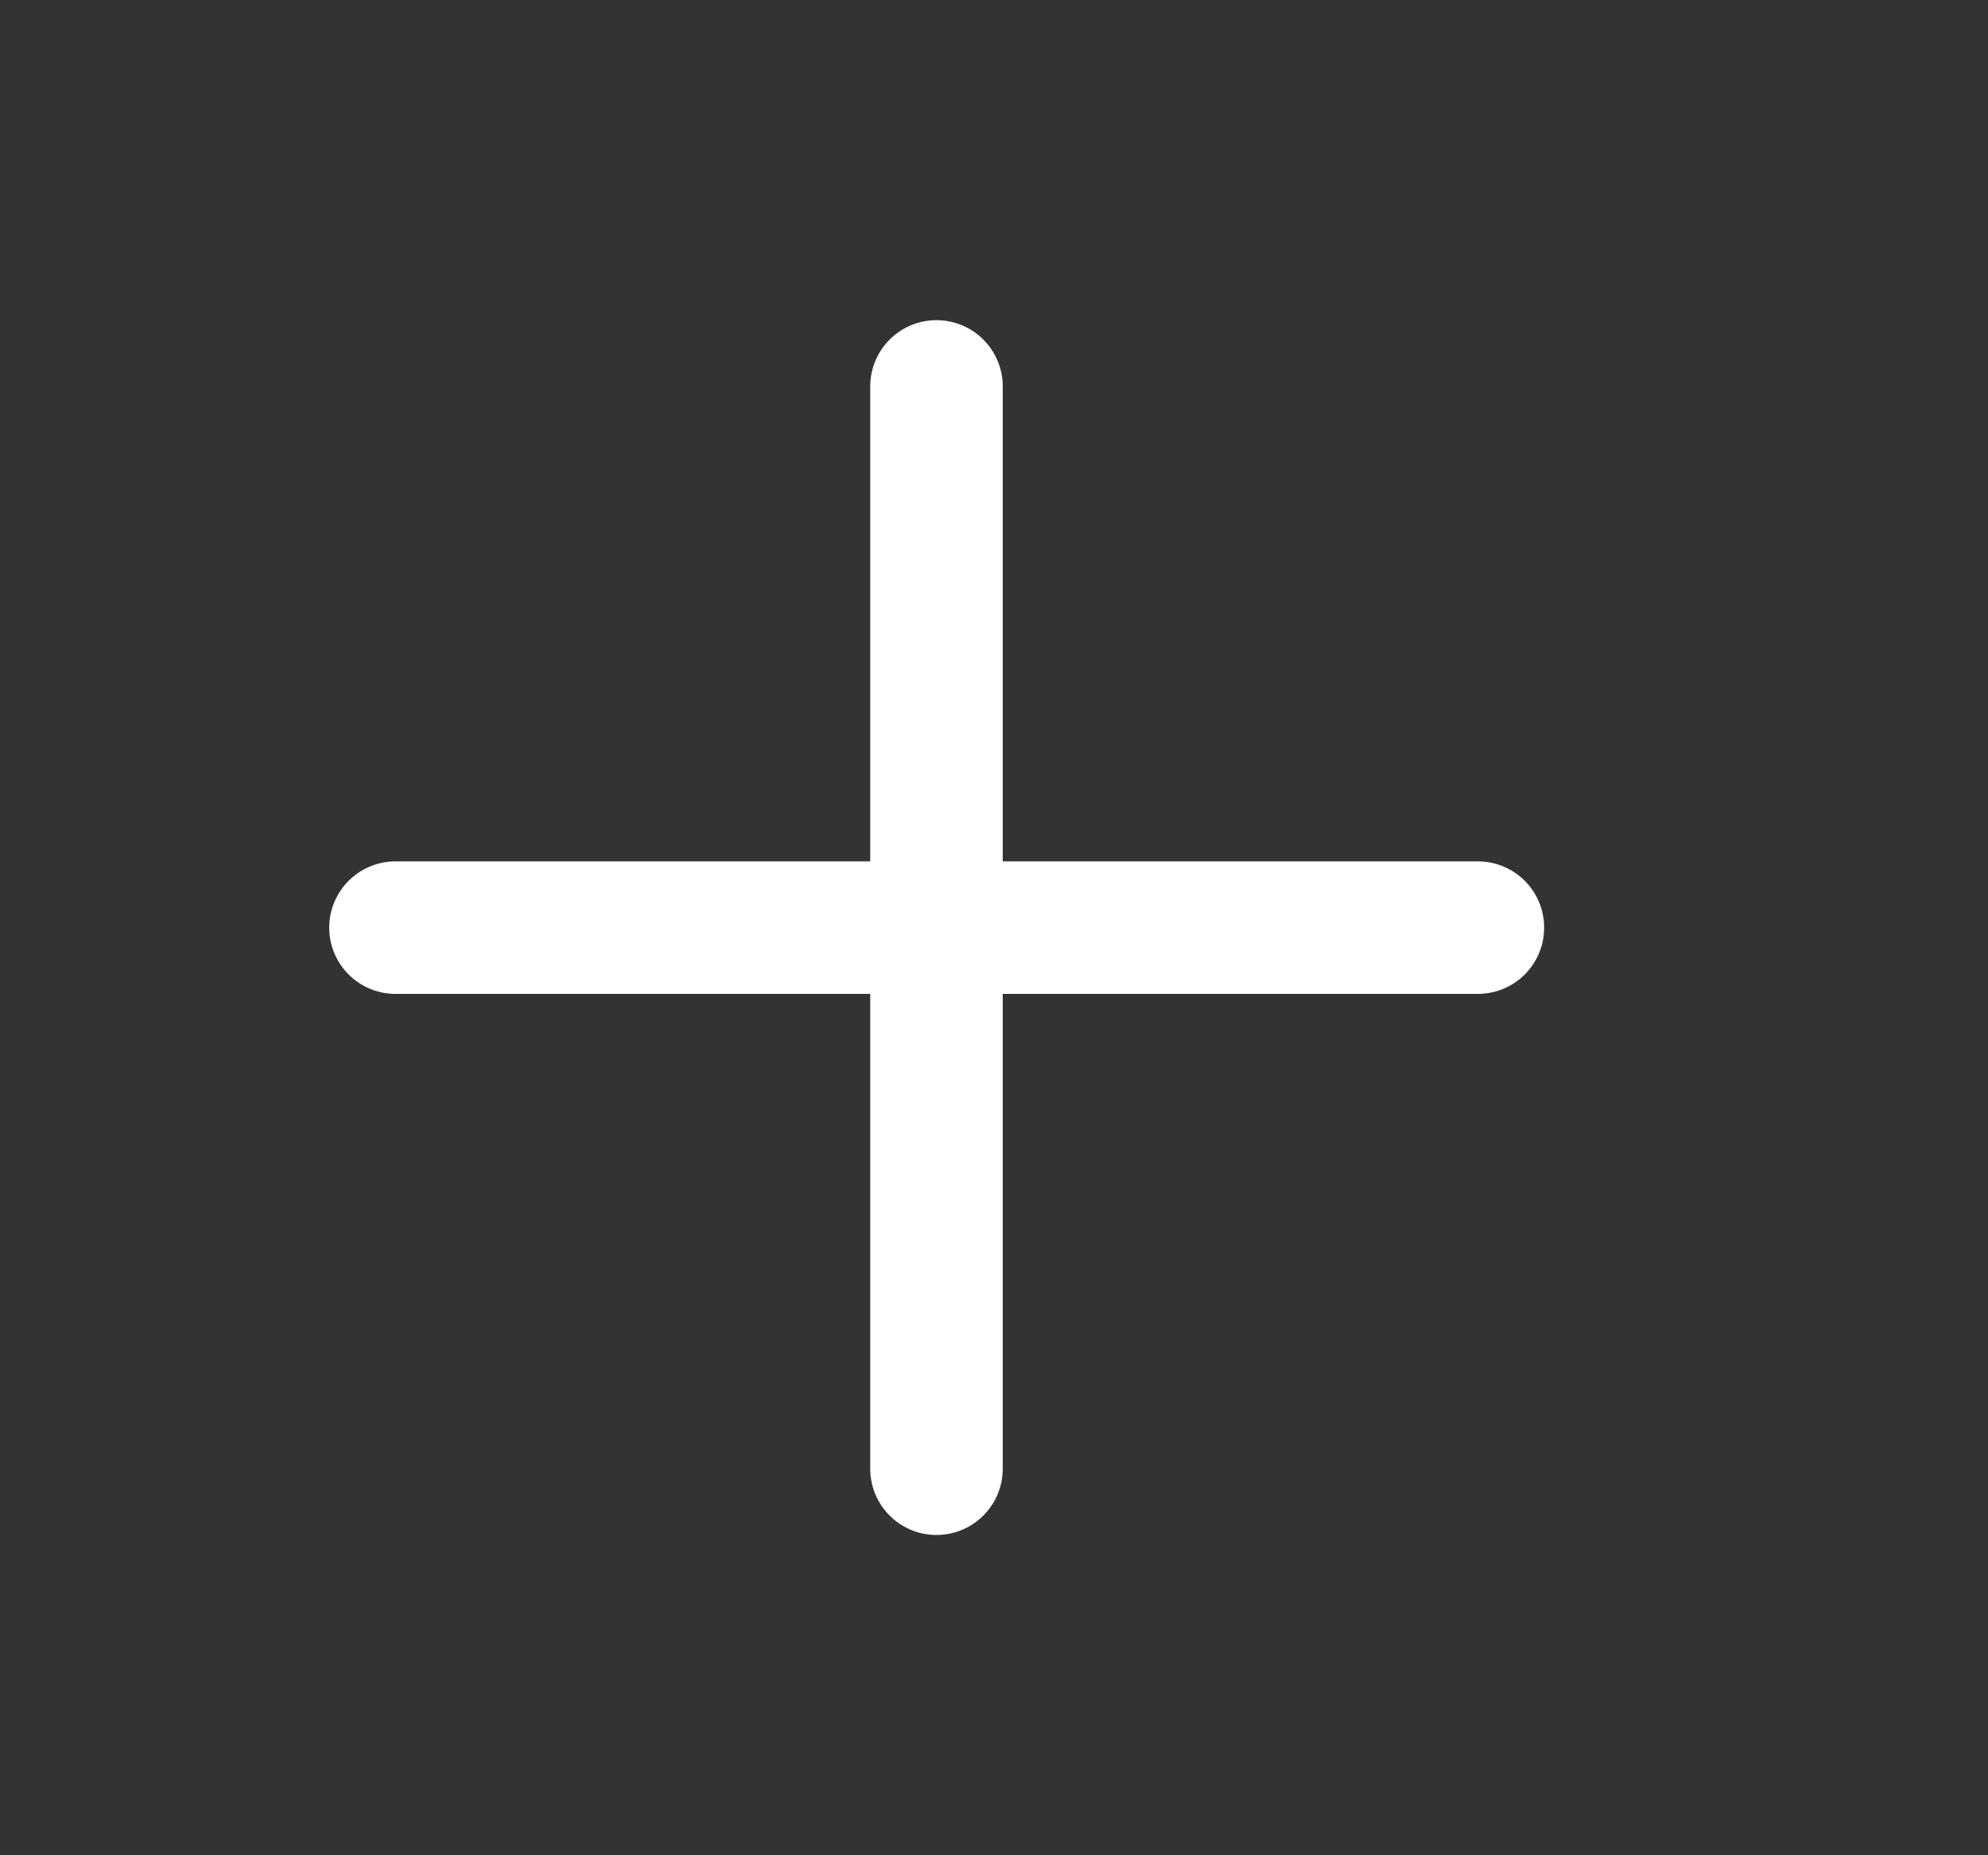 <svg width="15" height="14" viewBox="0 0 15 14" fill="none" xmlns="http://www.w3.org/2000/svg">
<rect x="0" y="0" width="15" height="14" fill="#333333" stroke="none"/>
<path d="M7.066 2.916V11.083" stroke="white" stroke-linecap="round" stroke-linejoin="round"/>
<path d="M2.984 7H11.151" stroke="white" stroke-linecap="round" stroke-linejoin="round"/>
</svg>
